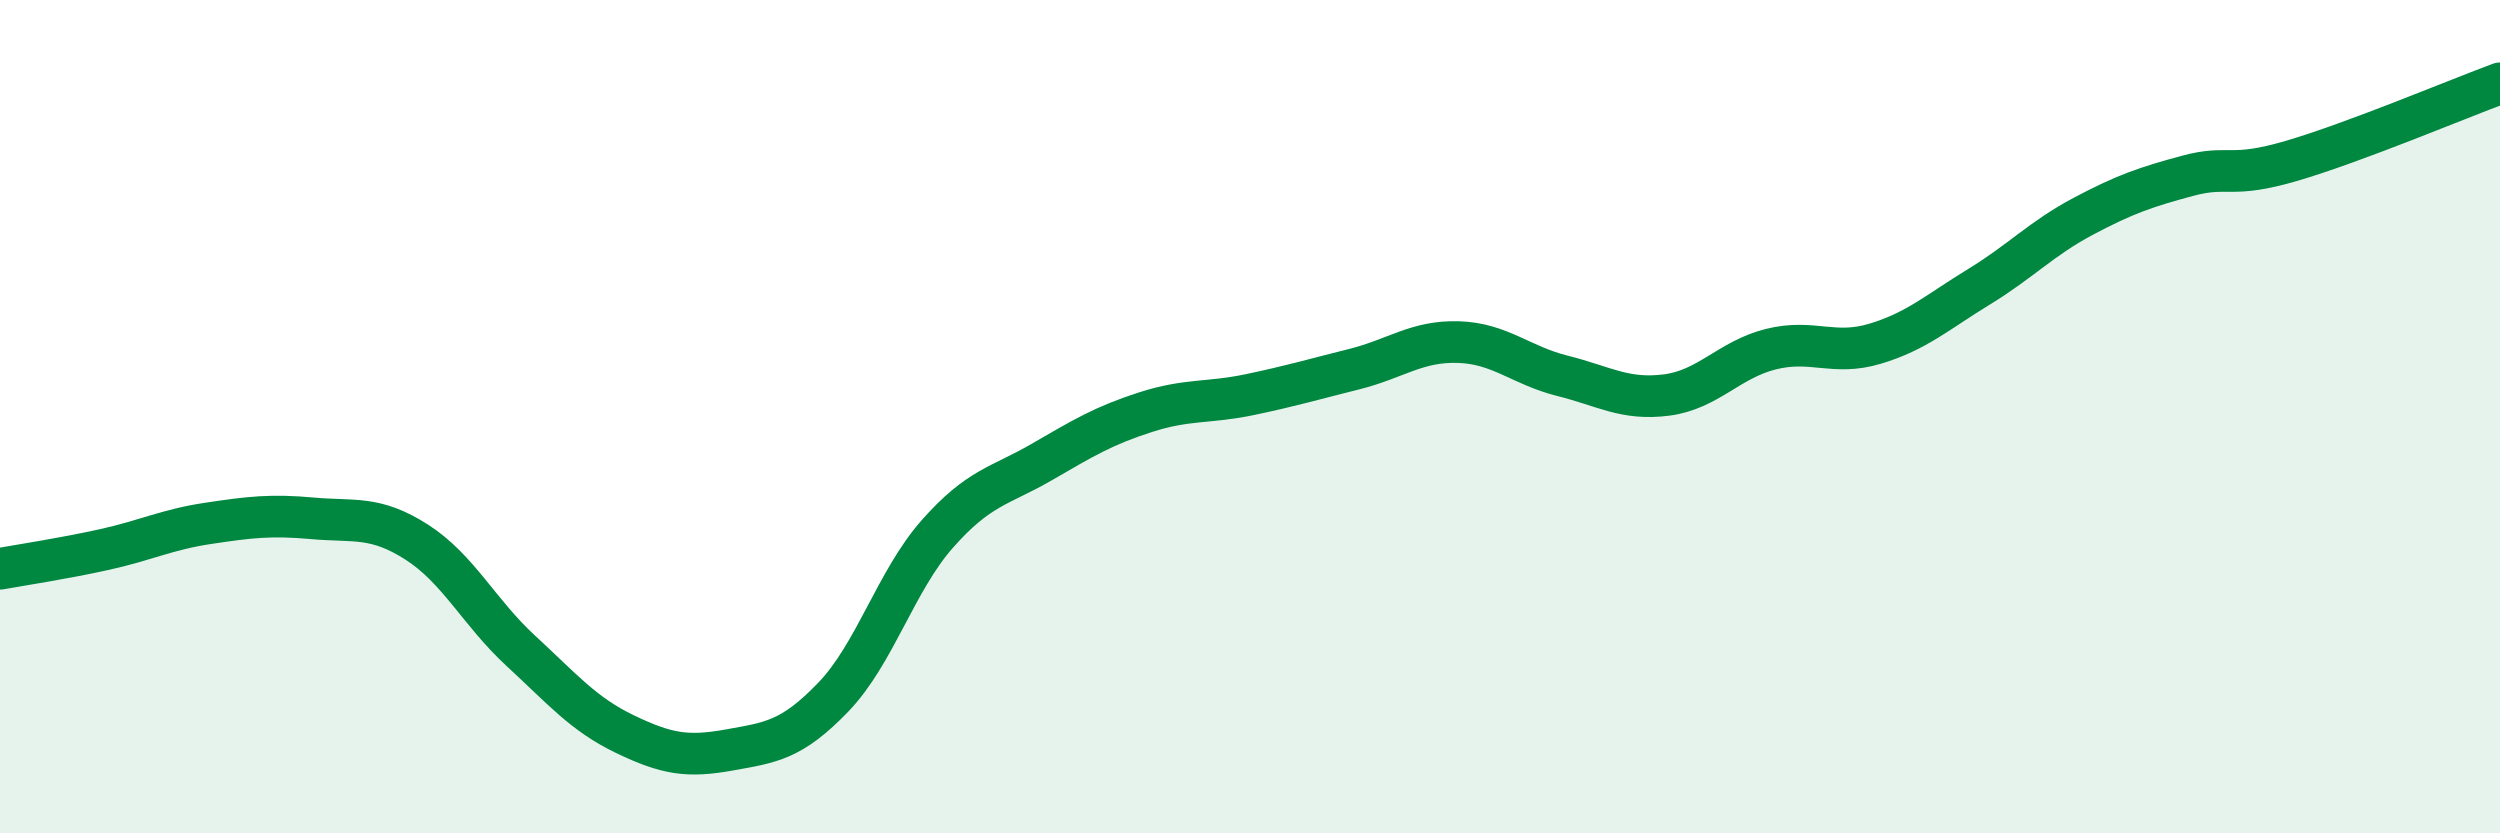 
    <svg width="60" height="20" viewBox="0 0 60 20" xmlns="http://www.w3.org/2000/svg">
      <path
        d="M 0,13.65 C 0.5,13.56 1.5,13.41 2.5,13.19 C 3.5,12.97 4,12.71 5,12.56 C 6,12.41 6.5,12.35 7.5,12.44 C 8.5,12.53 9,12.37 10,13.01 C 11,13.65 11.5,14.7 12.5,15.62 C 13.5,16.54 14,17.14 15,17.62 C 16,18.1 16.5,18.18 17.5,18 C 18.5,17.82 19,17.77 20,16.73 C 21,15.69 21.5,13.94 22.5,12.81 C 23.5,11.68 24,11.67 25,11.09 C 26,10.51 26.5,10.21 27.5,9.89 C 28.5,9.57 29,9.68 30,9.47 C 31,9.26 31.5,9.11 32.5,8.86 C 33.5,8.61 34,8.18 35,8.21 C 36,8.24 36.5,8.77 37.5,9.02 C 38.5,9.27 39,9.61 40,9.48 C 41,9.35 41.5,8.63 42.5,8.38 C 43.5,8.13 44,8.55 45,8.25 C 46,7.95 46.5,7.49 47.5,6.88 C 48.5,6.27 49,5.72 50,5.19 C 51,4.66 51.5,4.49 52.5,4.22 C 53.5,3.95 53.5,4.3 55,3.86 C 56.5,3.42 59,2.37 60,2L60 20L0 20Z"
        fill="#008740"
        opacity="0.1"
        stroke-linecap="round"
        stroke-linejoin="round"
      />
      <path
        d="M 0,13.65 C 0.5,13.56 1.5,13.41 2.5,13.19 C 3.5,12.97 4,12.71 5,12.56 C 6,12.41 6.5,12.35 7.5,12.44 C 8.5,12.53 9,12.37 10,13.01 C 11,13.65 11.5,14.7 12.5,15.62 C 13.5,16.54 14,17.14 15,17.62 C 16,18.1 16.5,18.18 17.5,18 C 18.5,17.82 19,17.77 20,16.73 C 21,15.69 21.5,13.94 22.5,12.81 C 23.5,11.68 24,11.67 25,11.09 C 26,10.51 26.5,10.21 27.5,9.89 C 28.5,9.57 29,9.68 30,9.47 C 31,9.26 31.5,9.11 32.5,8.86 C 33.5,8.61 34,8.18 35,8.21 C 36,8.24 36.5,8.77 37.5,9.02 C 38.5,9.27 39,9.61 40,9.48 C 41,9.35 41.5,8.63 42.5,8.38 C 43.5,8.13 44,8.55 45,8.25 C 46,7.95 46.5,7.49 47.5,6.88 C 48.5,6.27 49,5.72 50,5.19 C 51,4.66 51.5,4.49 52.5,4.22 C 53.5,3.95 53.5,4.3 55,3.86 C 56.5,3.42 59,2.37 60,2"
        stroke="#008740"
        stroke-width="1"
        fill="none"
        stroke-linecap="round"
        stroke-linejoin="round"
      />
    </svg>
  